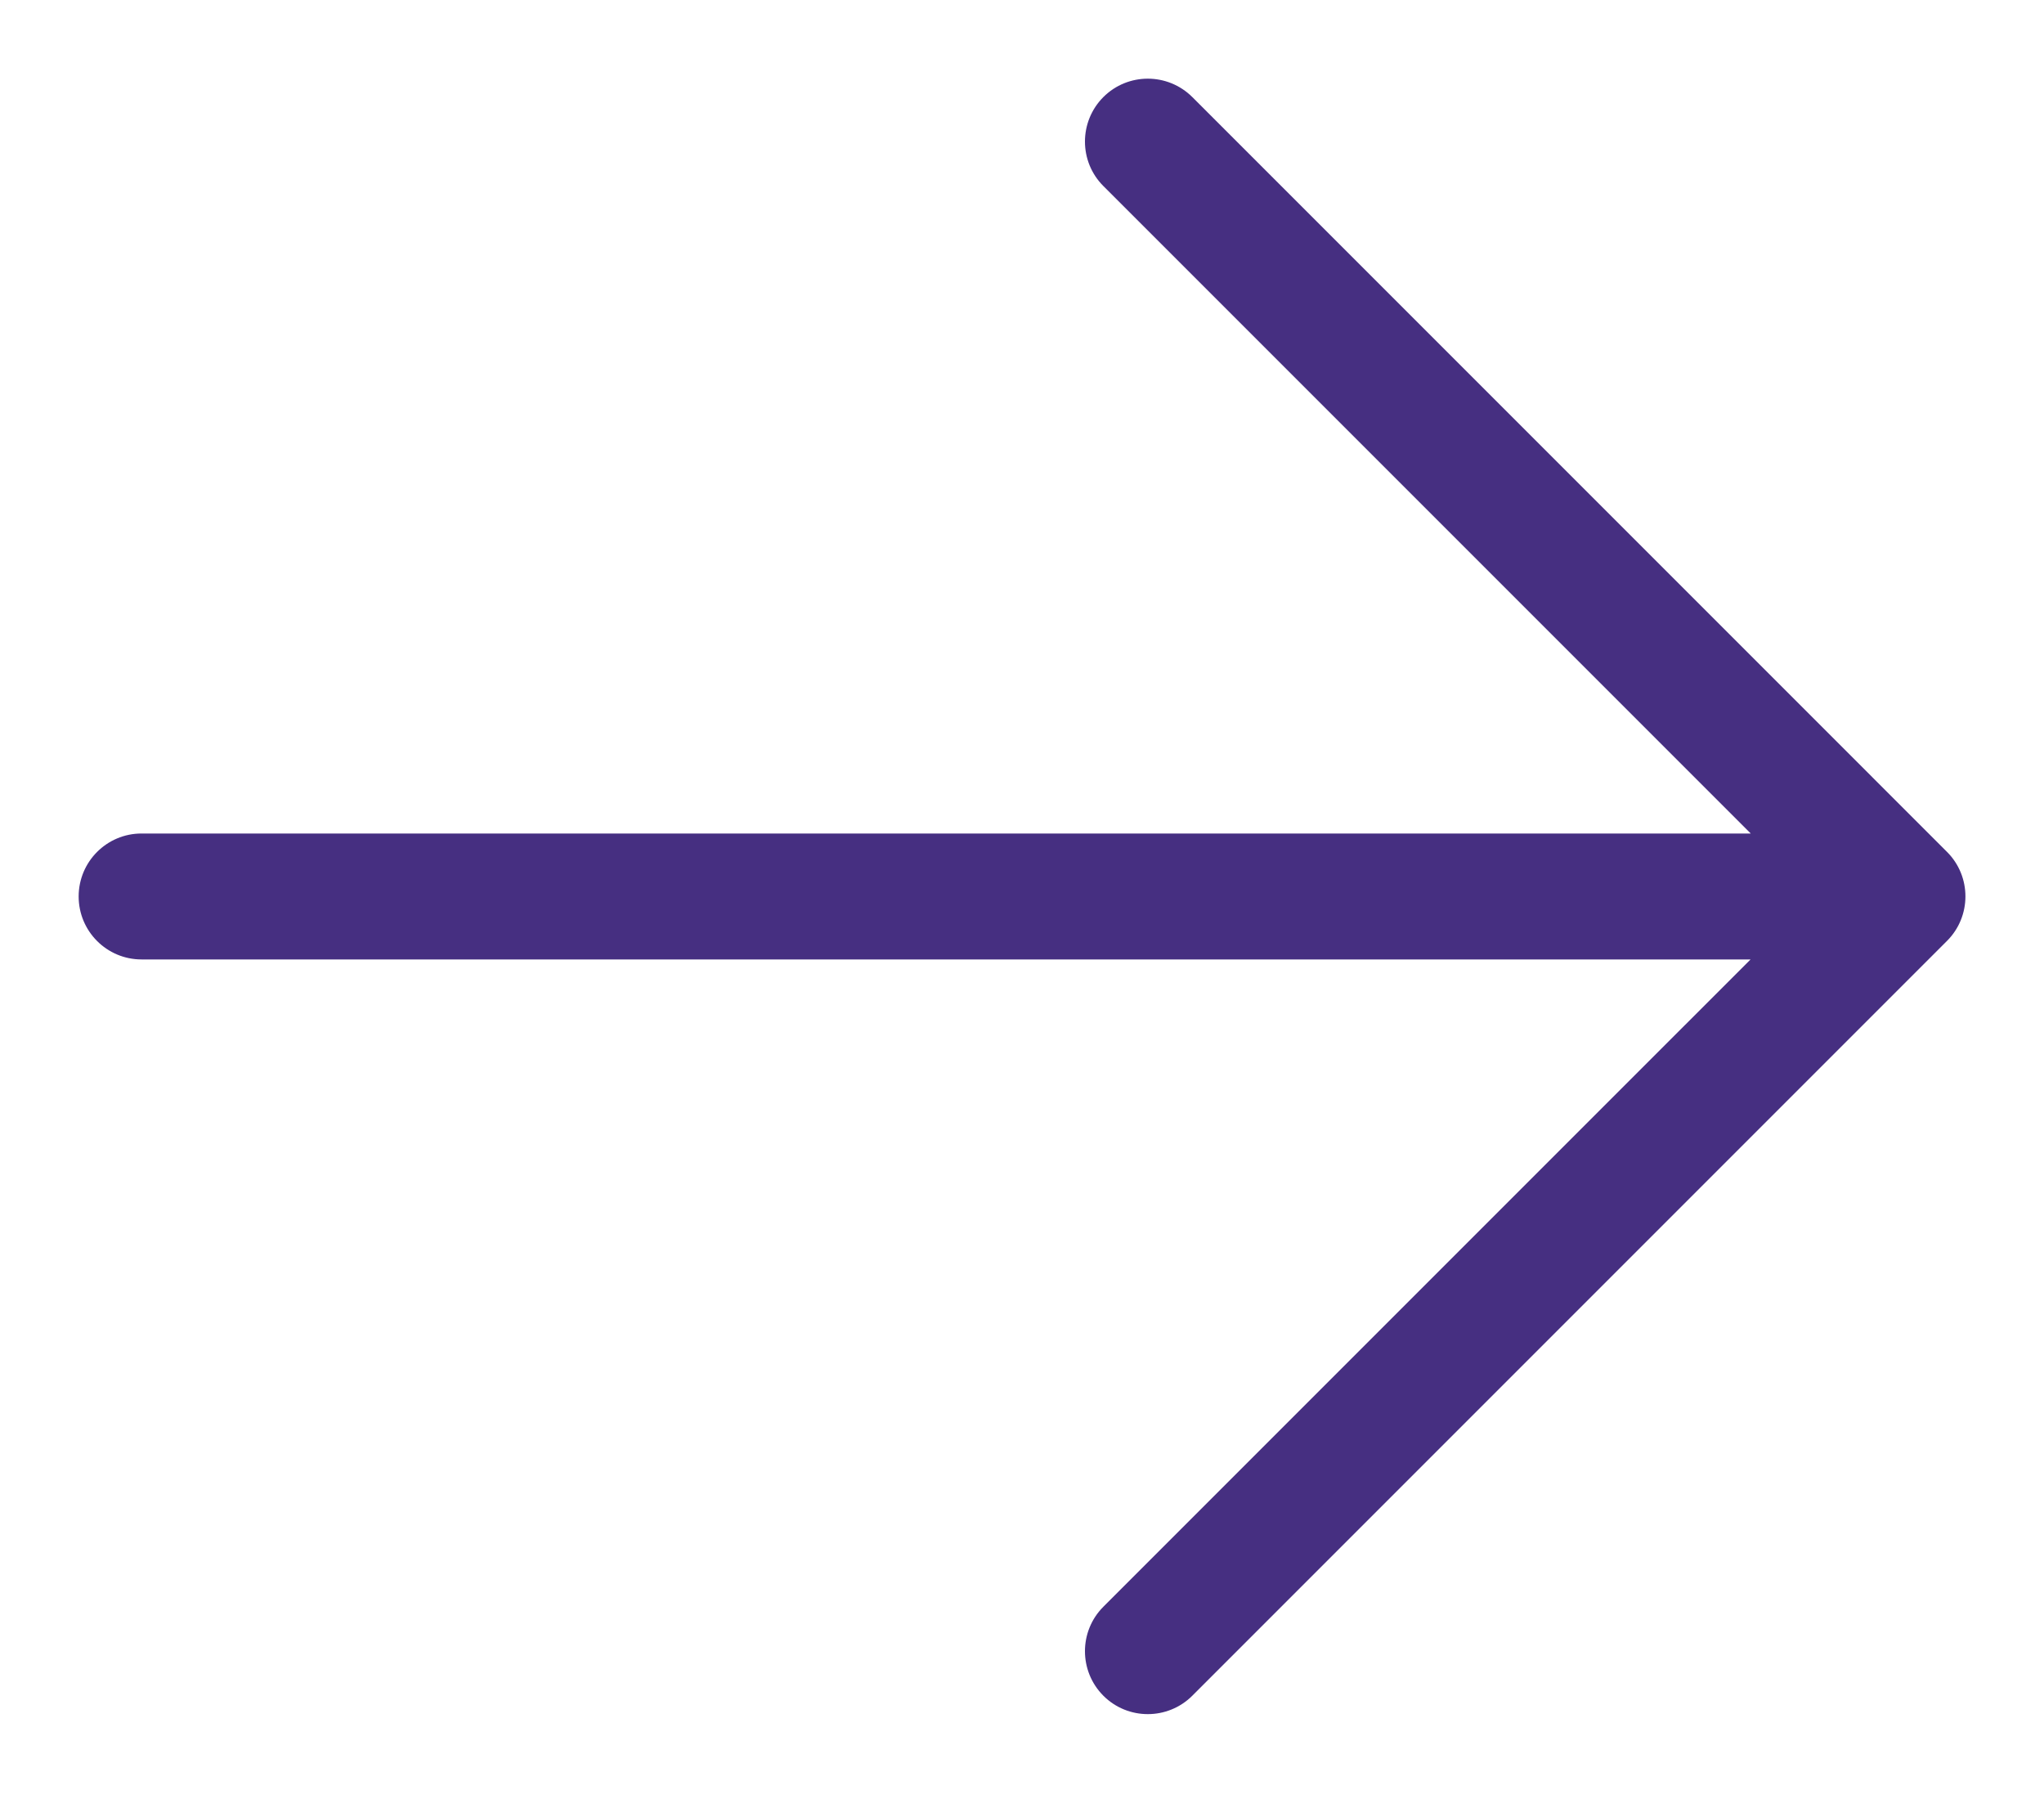 <?xml version="1.0" encoding="UTF-8" standalone="no"?>
<svg width="25px" height="22px" viewBox="0 0 25 22" version="1.1" xmlns="http://www.w3.org/2000/svg" xmlns:xlink="http://www.w3.org/1999/xlink">
    <!-- Generator: Sketch 49.2 (51160) - http://www.bohemiancoding.com/sketch -->
    <title>Icon/Arrow/Purple</title>
    <desc>Created with Sketch.</desc>
    <defs>
        <path d="M19.449,12.771 L-0.231,12.771 C-0.656,12.771 -1,12.426 -1,12.001 C-1,11.576 -0.656,11.231 -0.231,11.231 L19.451,11.231 L11.533,3.313 C11.233,3.013 11.233,2.526 11.533,2.225 C11.833,1.925 12.32,1.925 12.621,2.225 L21.852,11.456 C22.152,11.756 22.152,12.244 21.852,12.544 L12.621,21.775 C12.32,22.075 11.833,22.075 11.533,21.775 C11.233,21.474 11.233,20.987 11.533,20.687 L19.449,12.771 Z" id="path-1"></path>
    </defs>
    <g id="Icon/Arrow/Purple" stroke="none" stroke-width="1" fill="none" fill-rule="evenodd">
        <g id="Group-4" transform="translate(12.5, 11) rotate(-90) translate(-12.5, -11) translate(2, -1)">
            <mask id="mask-2" fill="white">
                <use xlink:href="#path-1"></use>
            </mask>
            <use id="Path" fill="#462F81" fill-rule="nonzero" transform="translate(10.538, 12) rotate(-270) translate(-10.538, -12) " xlink:href="#path-1"></use>
        </g>
    </g>
</svg>
